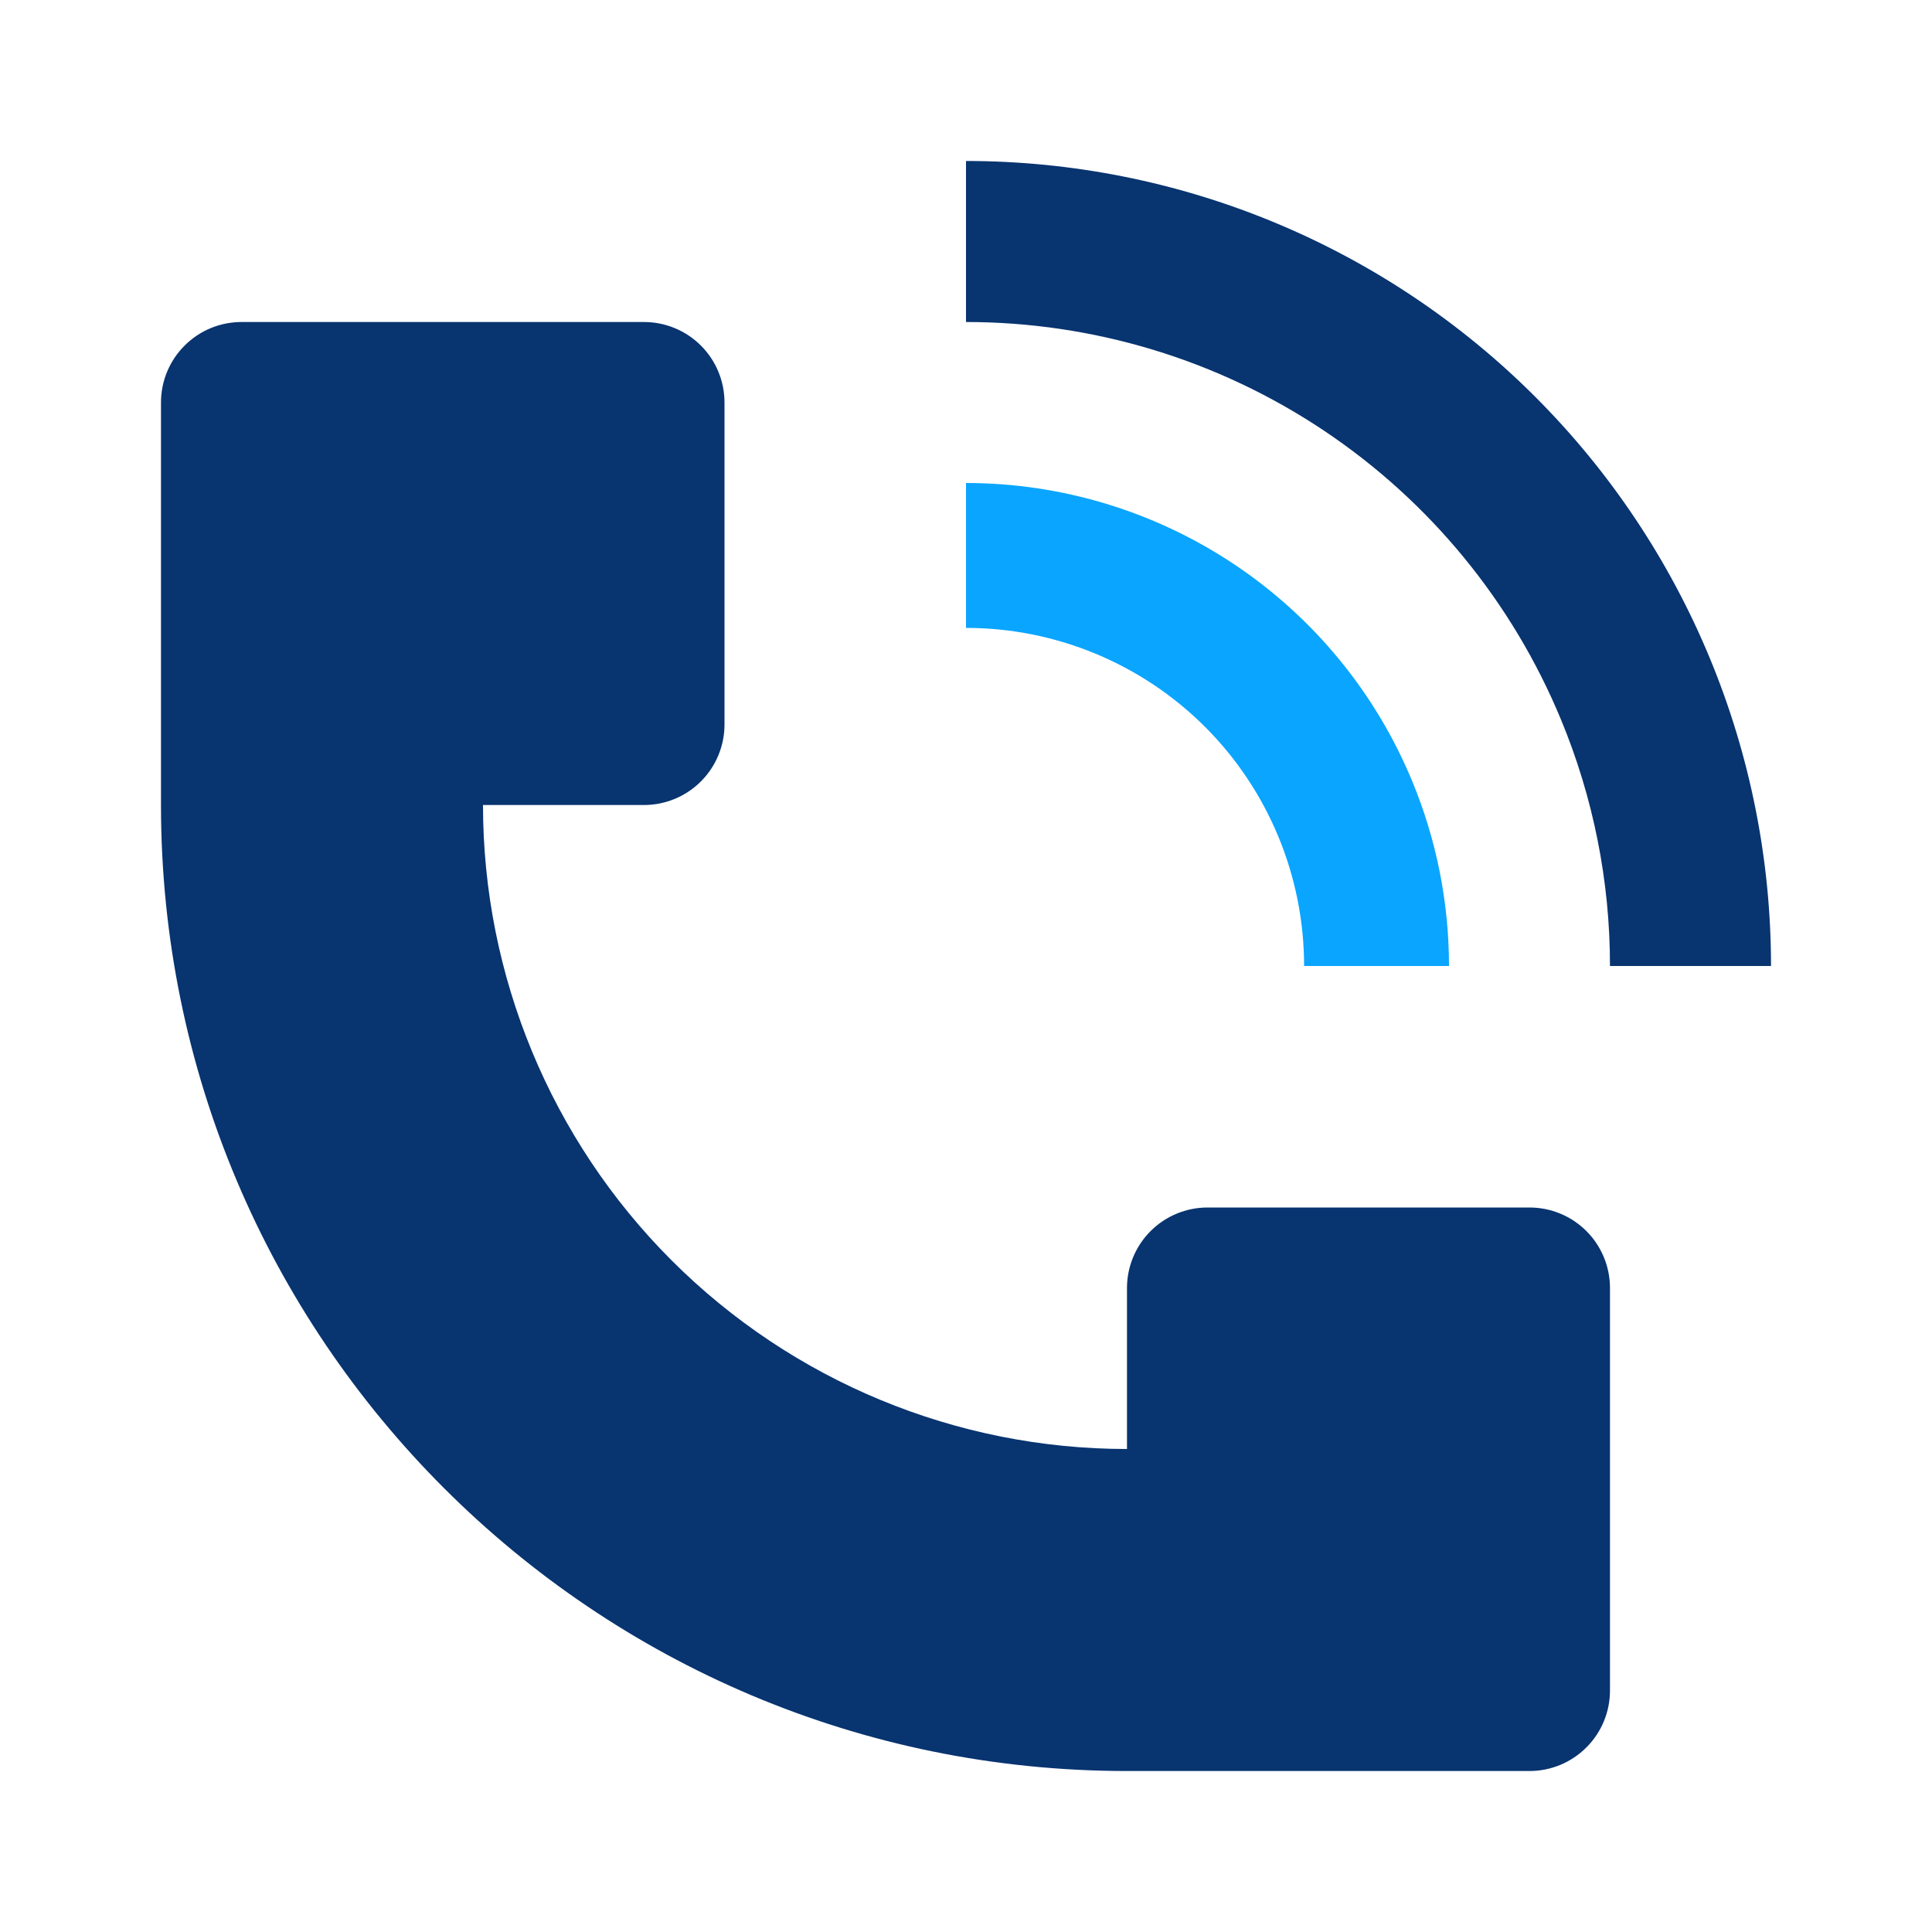 <svg width="40" height="40" viewBox="0 0 40 40" fill="none" xmlns="http://www.w3.org/2000/svg">
<path d="M36.667 20C36.667 17.811 36.236 15.644 35.398 13.622C34.56 11.6 33.333 9.763 31.785 8.215C30.238 6.667 28.4 5.44 26.378 4.602C24.356 3.764 22.189 3.333 20 3.333V6.667C22.637 6.667 25.215 7.448 27.407 8.913C29.6 10.378 31.309 12.46 32.318 14.897C32.989 16.515 33.334 18.249 33.333 20H36.667ZM3.333 16.667V8.333C3.333 7.891 3.509 7.467 3.822 7.155C4.134 6.842 4.558 6.667 5 6.667H13.333C13.775 6.667 14.199 6.842 14.512 7.155C14.824 7.467 15 7.891 15 8.333V15C15 15.442 14.824 15.866 14.512 16.178C14.199 16.491 13.775 16.667 13.333 16.667H10C10 20.203 11.405 23.594 13.905 26.095C16.406 28.595 19.797 30 23.333 30V26.667C23.333 26.225 23.509 25.801 23.822 25.488C24.134 25.176 24.558 25 25 25H31.667C32.109 25 32.533 25.176 32.845 25.488C33.158 25.801 33.333 26.225 33.333 26.667V35C33.333 35.442 33.158 35.866 32.845 36.178C32.533 36.491 32.109 36.667 31.667 36.667H23.333C12.288 36.667 3.333 27.712 3.333 16.667Z" fill="#083470"/>
<path d="M29.238 16.173C29.741 17.387 30 18.687 30 20H27C27 18.143 26.262 16.363 24.95 15.05C23.637 13.738 21.857 13 20 13V10C21.978 10 23.911 10.587 25.555 11.685C27.2 12.784 28.482 14.346 29.238 16.173Z" fill="#0AA5FF"/>
</svg>
